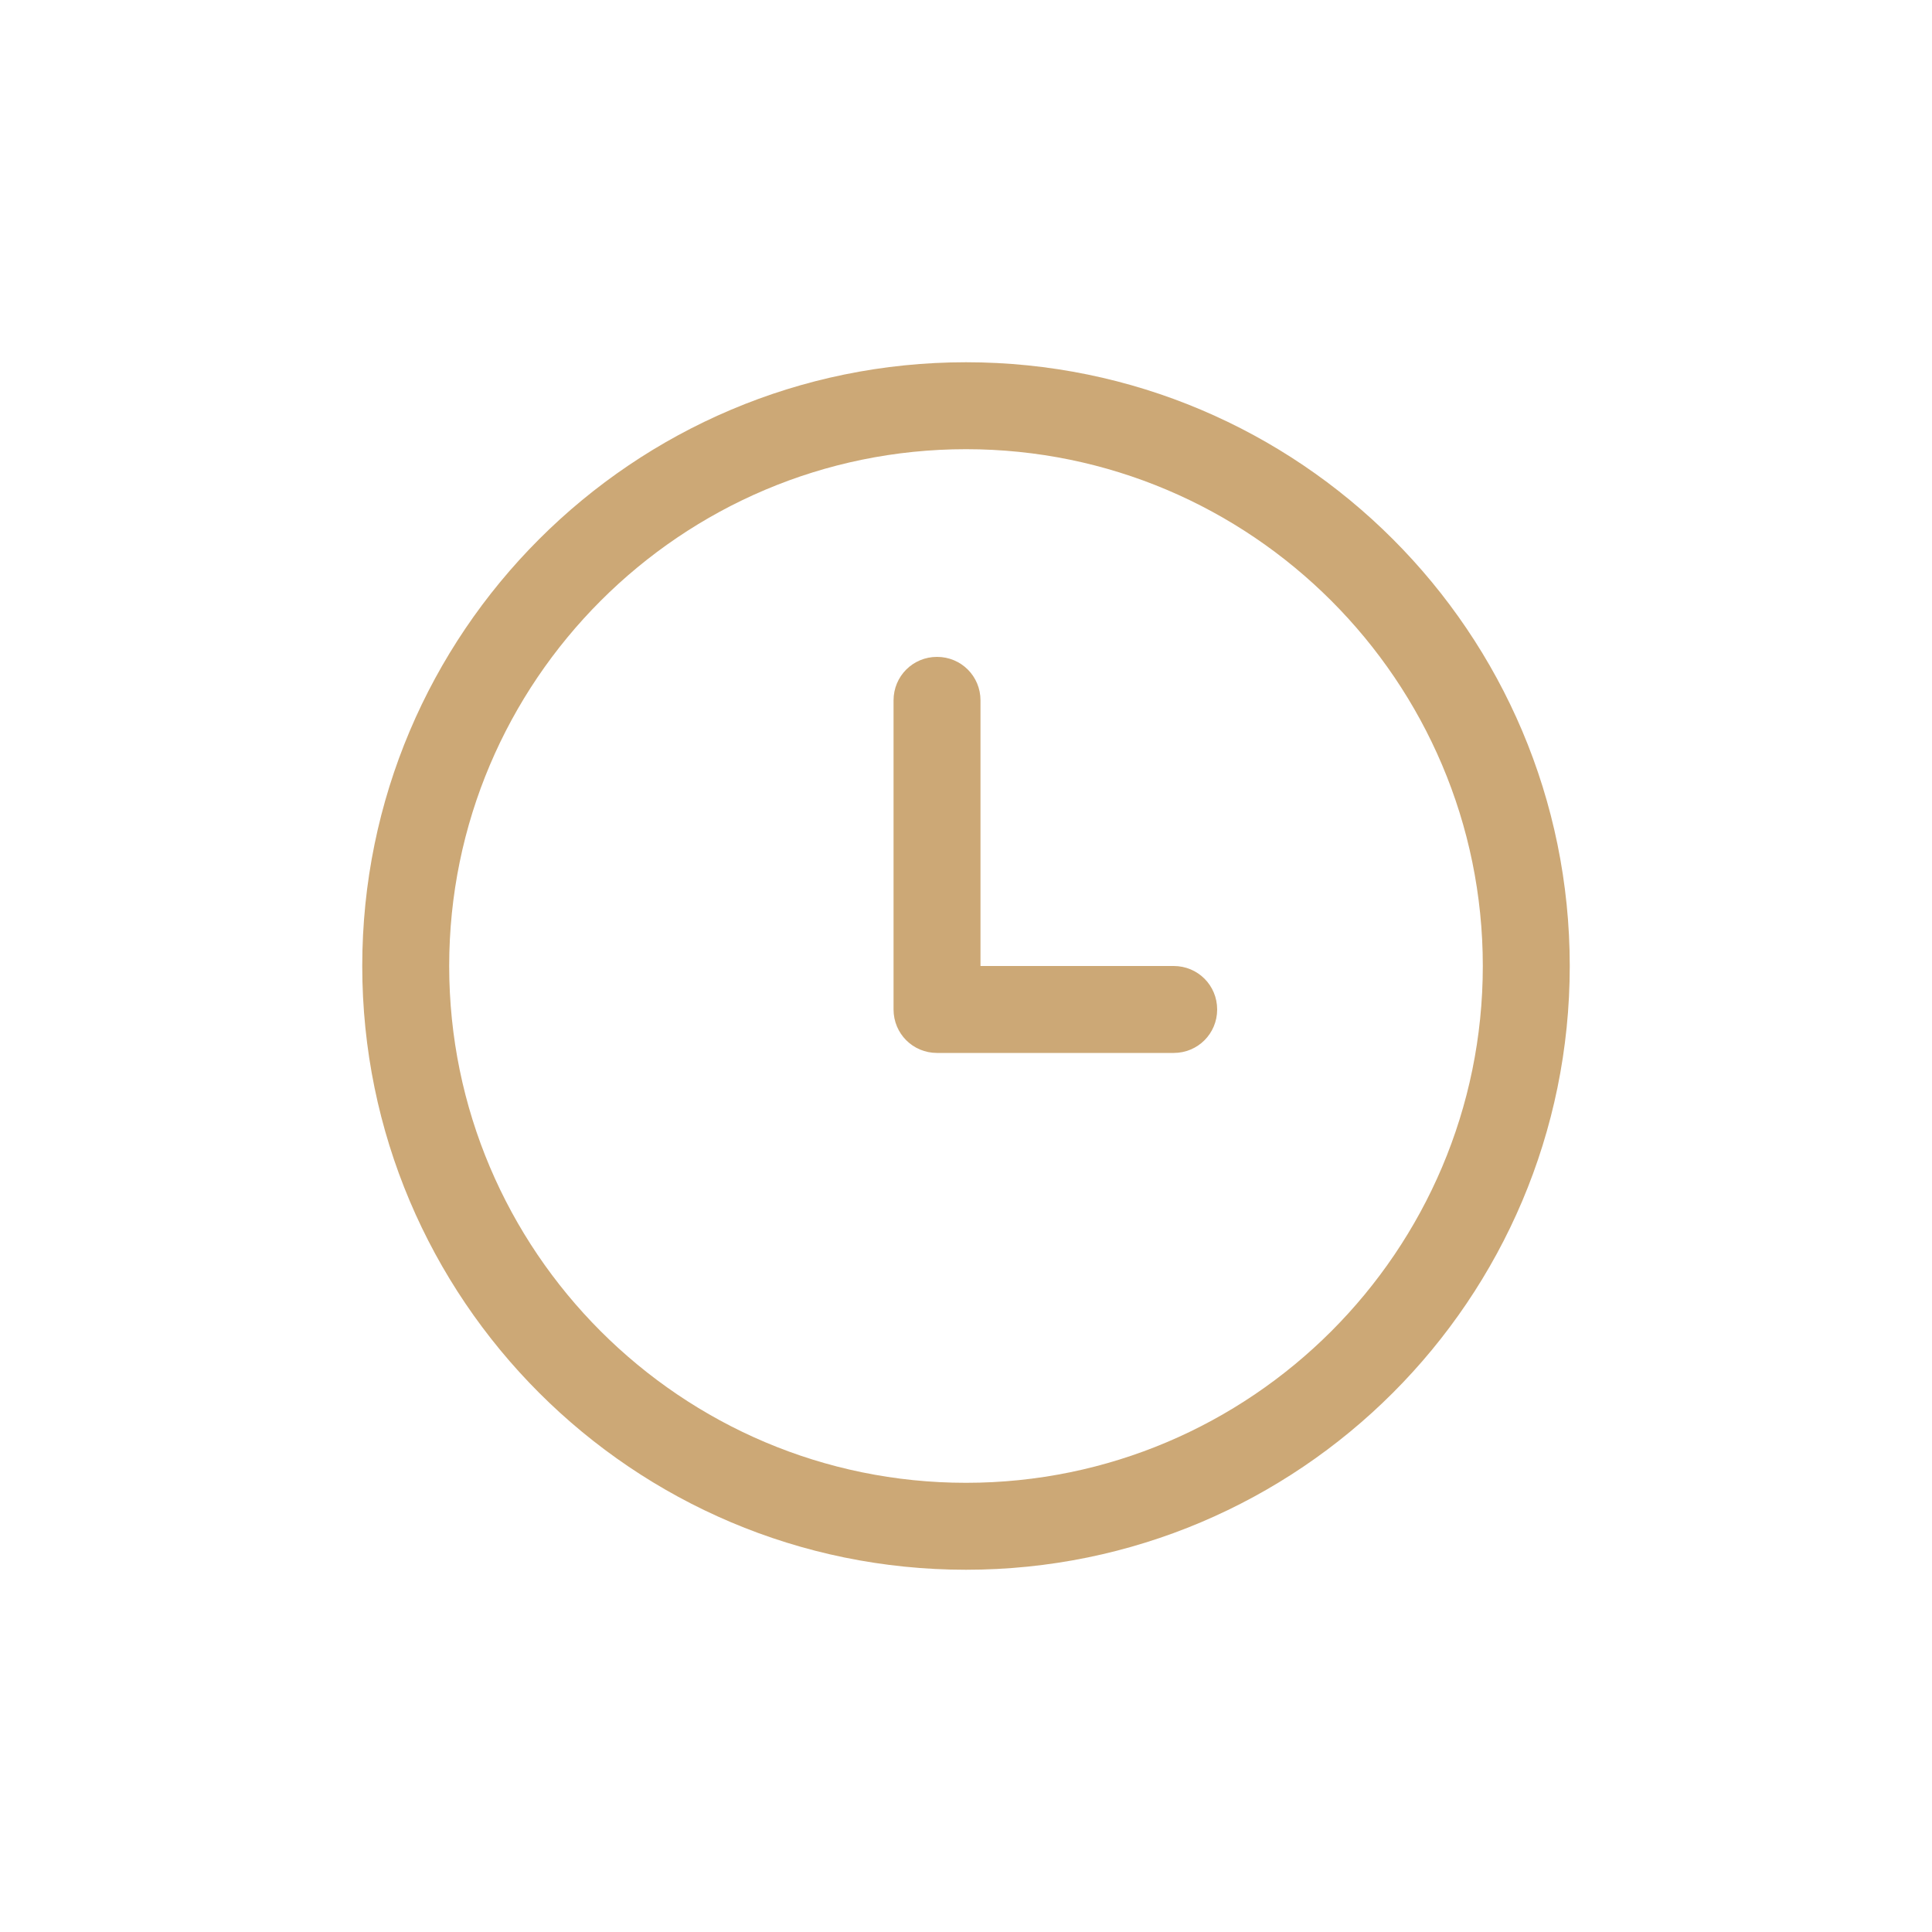 <?xml version="1.0" encoding="utf-8"?>
<!-- Generator: Adobe Illustrator 21.0.0, SVG Export Plug-In . SVG Version: 6.00 Build 0)  -->
<svg version="1.1" id="Layer_1" xmlns="http://www.w3.org/2000/svg" xmlns:xlink="http://www.w3.org/1999/xlink" x="0px" y="0px"
	 viewBox="0 0 40 40" style="enable-background:new 0 0 40 40;" xml:space="preserve">
<style type="text/css">
	.st0{fill:#CCA876;}
</style>
<g>
	<g>
		<g>
			<path class="st0" d="M20,7.5C13.1,7.5,7.5,13.1,7.5,20S13.1,32.5,20,32.5c6.9,0,12.5-5.6,12.5-12.5S26.9,7.5,20,7.5z M20,30.7
				c-5.9,0-10.7-4.8-10.7-10.7S14.1,9.3,20,9.3S30.7,14.1,30.7,20C30.7,25.9,25.9,30.7,20,30.7z"/>
		</g>
	</g>
	<g>
		<g>
			<path class="st0" d="M24.3,20h-4v-5.5c0-0.5-0.4-0.9-0.9-0.9c-0.5,0-0.9,0.4-0.9,0.9v6.4c0,0.5,0.4,0.9,0.9,0.9h4.9
				c0.5,0,0.9-0.4,0.9-0.9S24.8,20,24.3,20z"/>
		</g>
	</g>
</g>
</svg>
